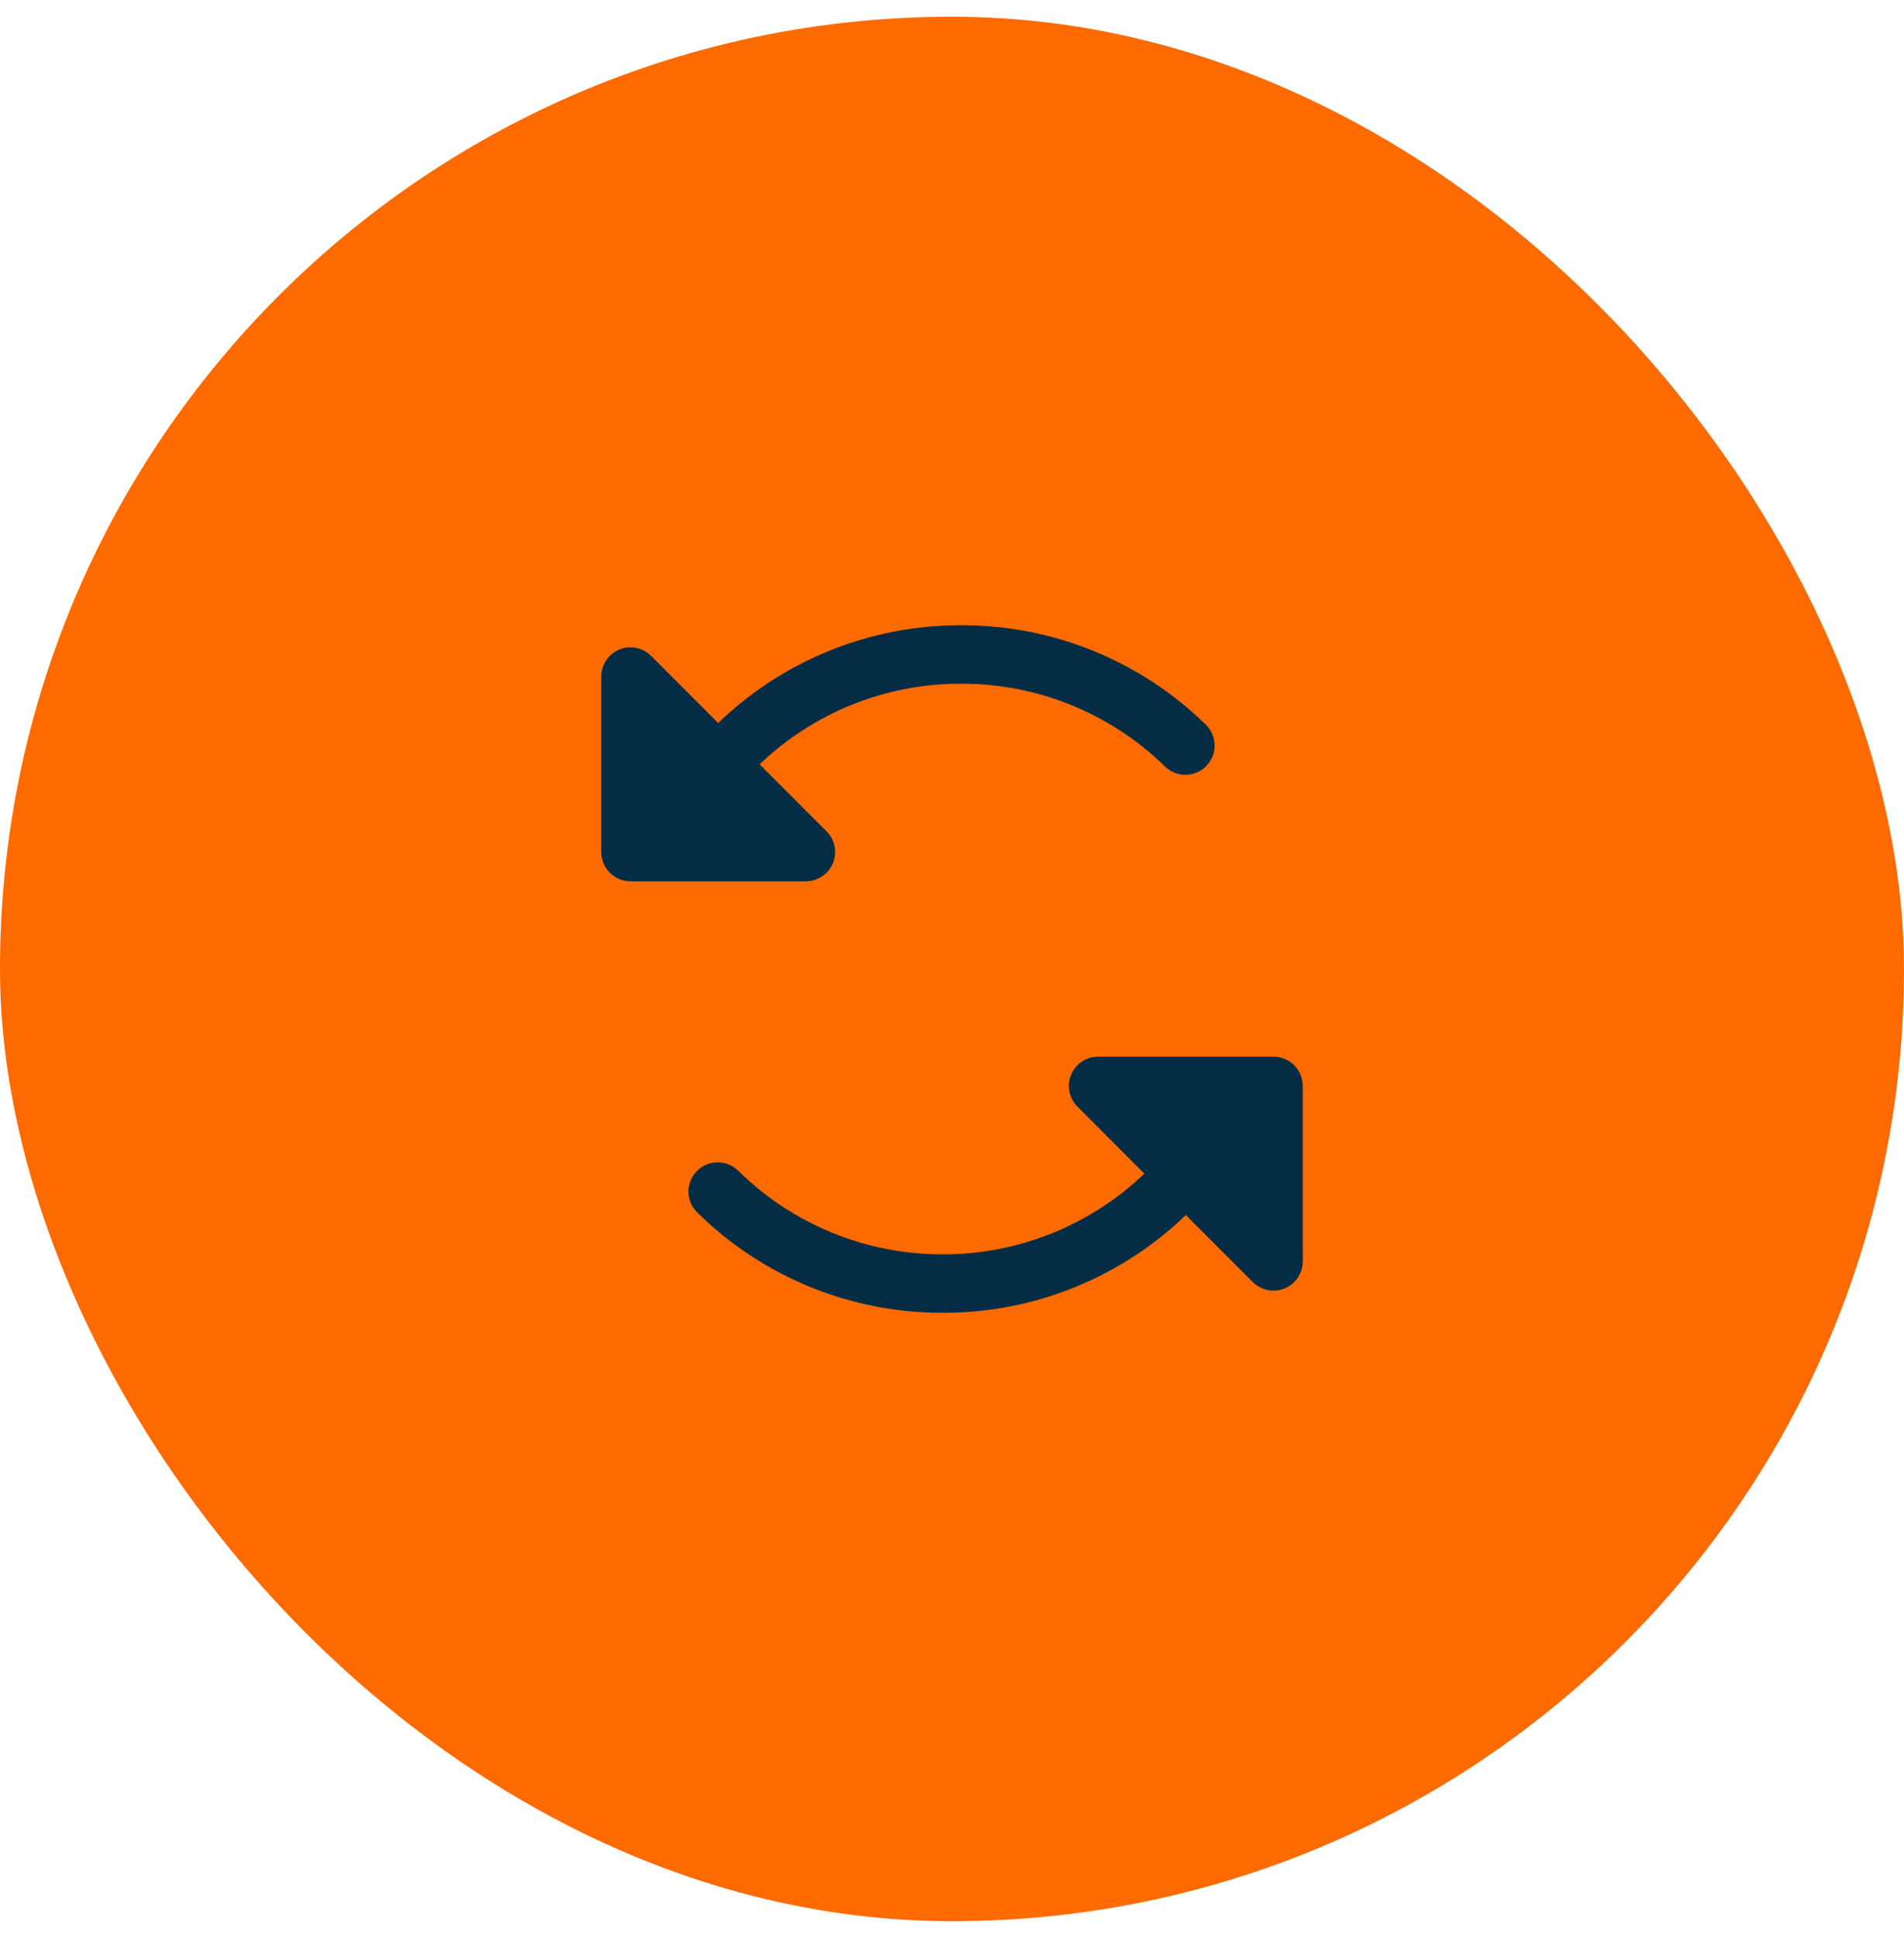 <svg xmlns="http://www.w3.org/2000/svg" width="57" height="58" viewBox="0 0 57 58" fill="none"><rect y="0.5" width="57" height="57" rx="28.5" fill="#FD6A00"></rect><path d="M24.125 26.376H18.875C18.643 26.376 18.42 26.284 18.256 26.119C18.092 25.955 18 25.733 18 25.501V20.251C18 20.078 18.051 19.908 18.147 19.764C18.243 19.62 18.38 19.508 18.54 19.442C18.7 19.375 18.876 19.358 19.046 19.392C19.216 19.426 19.372 19.509 19.494 19.632L21.5 21.64C23.438 19.769 26.025 18.72 28.719 18.713H28.777C31.52 18.706 34.156 19.78 36.112 21.702C36.272 21.866 36.362 22.085 36.362 22.314C36.362 22.542 36.272 22.762 36.113 22.925C35.953 23.089 35.735 23.183 35.507 23.189C35.278 23.194 35.057 23.109 34.89 22.953C33.258 21.352 31.062 20.458 28.777 20.463H28.727C26.496 20.469 24.353 21.333 22.741 22.876L24.744 24.882C24.867 25.004 24.95 25.16 24.984 25.33C25.018 25.5 25 25.676 24.934 25.836C24.868 25.996 24.756 26.132 24.611 26.229C24.468 26.325 24.298 26.376 24.125 26.376ZM38.125 31.626H32.875C32.702 31.626 32.532 31.677 32.389 31.773C32.245 31.869 32.132 32.006 32.066 32.166C32 32.326 31.982 32.502 32.016 32.672C32.05 32.842 32.133 32.997 32.256 33.12L34.259 35.126C32.648 36.669 30.505 37.534 28.274 37.542H28.224C25.939 37.547 23.743 36.653 22.111 35.051C22.03 34.968 21.933 34.902 21.825 34.856C21.718 34.811 21.602 34.788 21.486 34.788C21.369 34.788 21.254 34.811 21.146 34.856C21.039 34.902 20.941 34.968 20.86 35.051C20.778 35.135 20.714 35.234 20.672 35.342C20.629 35.451 20.608 35.566 20.611 35.683C20.614 35.8 20.64 35.914 20.687 36.021C20.735 36.127 20.803 36.223 20.889 36.303C22.846 38.225 25.481 39.299 28.224 39.292H28.281C30.975 39.284 33.562 38.236 35.5 36.365L37.508 38.373C37.631 38.495 37.787 38.578 37.957 38.611C38.126 38.645 38.302 38.627 38.462 38.56C38.621 38.493 38.758 38.381 38.854 38.237C38.949 38.093 39 37.924 39 37.751V32.501C39 32.269 38.908 32.046 38.744 31.882C38.58 31.718 38.357 31.626 38.125 31.626Z" fill="#042D45"></path></svg>